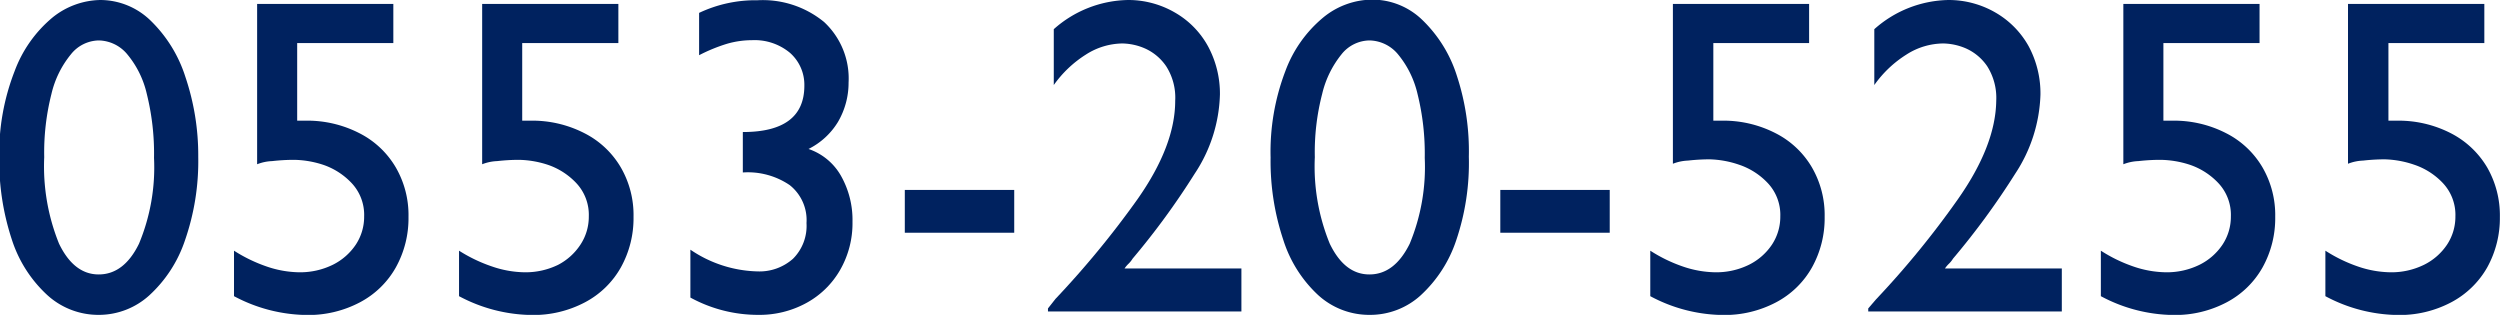 <?xml version="1.0" encoding="UTF-8"?><svg xmlns="http://www.w3.org/2000/svg" width="197.86" height="24.92" viewBox="0 0 197.86 24.92"><g id="レイヤー_2" data-name="レイヤー 2"><g id="レイヤー_1-2" data-name="レイヤー 1"><path d="M16.75,17.75a19.08,19.08,0,0,1-1.05,6.62,10.35,10.35,0,0,1-2.84,4.37,5.94,5.94,0,0,1-3.95,1.53,6,6,0,0,1-4.1-1.56A10.21,10.21,0,0,1,2,24.32a19.92,19.92,0,0,1-1-6.5A17.89,17.89,0,0,1,2.21,11a10.09,10.09,0,0,1,3-4.26A6.19,6.19,0,0,1,9,5.35,5.73,5.73,0,0,1,13,7a10.73,10.73,0,0,1,2.73,4.43A19.37,19.37,0,0,1,16.75,17.75ZM8.87,27.07c1.33,0,2.4-.81,3.19-2.43a15.69,15.69,0,0,0,1.19-6.79,19.6,19.6,0,0,0-.57-5.06,7.51,7.51,0,0,0-1.57-3.17A3,3,0,0,0,8.87,8.55,2.88,2.88,0,0,0,6.68,9.64a7.72,7.72,0,0,0-1.55,3.15,18.85,18.85,0,0,0-.57,5,16.31,16.31,0,0,0,1.17,6.84C6.51,26.25,7.56,27.07,8.87,27.07Z" transform="translate(-1.06 -5.35)" fill="#00225f"/><path d="M24.58,8.76V14.9h.67a9,9,0,0,1,4.27,1,7,7,0,0,1,2.87,2.71,7.52,7.52,0,0,1,1,3.9,8,8,0,0,1-1,4,7,7,0,0,1-2.85,2.77,8.74,8.74,0,0,1-4.22,1,12.49,12.49,0,0,1-5.74-1.49V25.19a12,12,0,0,0,2.58,1.25,8.24,8.24,0,0,0,2.59.46,5.88,5.88,0,0,0,2.64-.59,4.69,4.69,0,0,0,1.83-1.6,4,4,0,0,0,.66-2.23,3.67,3.67,0,0,0-1-2.65,5.53,5.53,0,0,0-2.28-1.45A7.73,7.73,0,0,0,24.3,18a15.49,15.49,0,0,0-1.7.1,3.63,3.63,0,0,0-1.19.25V5.66H32.19v3.1Z" transform="translate(-1.06 -5.35)" fill="#00225f"/><path d="M42.39,8.76V14.9h.67a9,9,0,0,1,4.27,1,7,7,0,0,1,2.87,2.71,7.52,7.52,0,0,1,1,3.9,8,8,0,0,1-1,4,7,7,0,0,1-2.85,2.77,8.74,8.74,0,0,1-4.22,1,12.49,12.49,0,0,1-5.74-1.49V25.19A12,12,0,0,0,40,26.44a8.24,8.24,0,0,0,2.59.46,5.88,5.88,0,0,0,2.64-.59A4.69,4.69,0,0,0,47,24.71a4,4,0,0,0,.66-2.23,3.67,3.67,0,0,0-1-2.65,5.53,5.53,0,0,0-2.28-1.45A7.73,7.73,0,0,0,42.11,18a15.49,15.49,0,0,0-1.7.1,3.63,3.63,0,0,0-1.19.25V5.66H50v3.1Z" transform="translate(-1.06 -5.35)" fill="#00225f"/><path d="M65.05,17.14a4.69,4.69,0,0,1,2.56,2.11,7.09,7.09,0,0,1,.92,3.65,7.43,7.43,0,0,1-1,3.85,6.86,6.86,0,0,1-2.69,2.6,7.72,7.72,0,0,1-3.73.92,11.18,11.18,0,0,1-5.41-1.37V25.11A9.83,9.83,0,0,0,61,26.83a4,4,0,0,0,2.82-1A3.67,3.67,0,0,0,64.89,23a3.53,3.53,0,0,0-1.33-3,5.89,5.89,0,0,0-3.71-1v-3.2q4.87,0,4.87-3.67a3.37,3.37,0,0,0-1.14-2.6,4.37,4.37,0,0,0-3-1,7.15,7.15,0,0,0-2,.29,13.05,13.05,0,0,0-2.19.9V6.37a10.43,10.43,0,0,1,4.62-1,7.65,7.65,0,0,1,5.27,1.72,6.1,6.1,0,0,1,1.94,4.8A6.13,6.13,0,0,1,67.38,15,5.7,5.7,0,0,1,65.05,17.14Z" transform="translate(-1.06 -5.35)" fill="#00225f"/><path d="M72.67,23.77V20.38h8.66v3.39Z" transform="translate(-1.06 -5.35)" fill="#00225f"/><path d="M97.61,12.83a11.87,11.87,0,0,1-2,6.27,59.47,59.47,0,0,1-4.91,6.72,2.08,2.08,0,0,1-.32.4,2.3,2.3,0,0,0-.32.38h9.25V30H84v-.24L84.6,29a73.17,73.17,0,0,0,6.47-7.86q3-4.26,3-7.81a4.6,4.6,0,0,0-.71-2.73,4,4,0,0,0-1.67-1.41,4.64,4.64,0,0,0-1.81-.4A5.46,5.46,0,0,0,87,9.67a9,9,0,0,0-2.54,2.41V7.66a9.06,9.06,0,0,1,5.88-2.31,7.35,7.35,0,0,1,3.72,1A6.88,6.88,0,0,1,96.66,9,7.88,7.88,0,0,1,97.61,12.83Z" transform="translate(-1.06 -5.35)" fill="#00225f"/><path d="M117.31,17.75a19.08,19.08,0,0,1-1,6.62,10.34,10.34,0,0,1-2.83,4.37,5.94,5.94,0,0,1-4,1.53,6,6,0,0,1-4.09-1.56,10.12,10.12,0,0,1-2.77-4.39,19.65,19.65,0,0,1-1-6.5A17.89,17.89,0,0,1,102.78,11a10,10,0,0,1,3-4.26,6.17,6.17,0,0,1,3.86-1.42,5.69,5.69,0,0,1,4,1.62,10.53,10.53,0,0,1,2.73,4.43A19.11,19.11,0,0,1,117.31,17.75Zm-7.87,9.32c1.33,0,2.39-.81,3.19-2.43a15.84,15.84,0,0,0,1.19-6.79,19.6,19.6,0,0,0-.57-5.06,7.63,7.63,0,0,0-1.57-3.17,3,3,0,0,0-2.24-1.07,2.88,2.88,0,0,0-2.2,1.09,7.85,7.85,0,0,0-1.54,3.15,18.4,18.4,0,0,0-.58,5,16.14,16.14,0,0,0,1.18,6.84C107.08,26.25,108.12,27.07,109.44,27.07Z" transform="translate(-1.06 -5.35)" fill="#00225f"/><path d="M119.8,23.77V20.38h8.66v3.39Z" transform="translate(-1.06 -5.35)" fill="#00225f"/><path d="M136.66,8.76V14.9h.67a9,9,0,0,1,4.27,1,7,7,0,0,1,2.87,2.71,7.52,7.52,0,0,1,1,3.9,8,8,0,0,1-1,4,7,7,0,0,1-2.85,2.77,8.74,8.74,0,0,1-4.22,1,12.42,12.42,0,0,1-5.73-1.49V25.19a11.75,11.75,0,0,0,2.57,1.25,8.24,8.24,0,0,0,2.59.46,5.88,5.88,0,0,0,2.64-.59,4.69,4.69,0,0,0,1.83-1.6,4,4,0,0,0,.66-2.23,3.67,3.67,0,0,0-1-2.65,5.53,5.53,0,0,0-2.28-1.45,7.73,7.73,0,0,0-2.33-.42,15.49,15.49,0,0,0-1.7.1,3.63,3.63,0,0,0-1.19.25V5.66h10.78v3.1Z" transform="translate(-1.06 -5.35)" fill="#00225f"/><path d="M162.55,12.83a12,12,0,0,1-2,6.27,59.64,59.64,0,0,1-4.92,6.72,2.08,2.08,0,0,1-.32.4,2.3,2.3,0,0,0-.32.38h9.25V30H148.92v-.24l.62-.72A70.86,70.86,0,0,0,156,21.14q3-4.26,3.05-7.81a4.68,4.68,0,0,0-.71-2.73,4,4,0,0,0-1.67-1.41,4.68,4.68,0,0,0-1.81-.4,5.46,5.46,0,0,0-2.92.88,8.9,8.9,0,0,0-2.54,2.41V7.66a9.05,9.05,0,0,1,5.87-2.31,7.39,7.39,0,0,1,3.73,1A7,7,0,0,1,161.61,9,7.88,7.88,0,0,1,162.55,12.83Z" transform="translate(-1.06 -5.35)" fill="#00225f"/><path d="M172.28,8.76V14.9H173a9,9,0,0,1,4.26,1,7,7,0,0,1,2.87,2.71,7.52,7.52,0,0,1,1,3.9,8,8,0,0,1-1,4,7,7,0,0,1-2.85,2.77,8.74,8.74,0,0,1-4.22,1,12.42,12.42,0,0,1-5.73-1.49V25.19a11.75,11.75,0,0,0,2.57,1.25,8.24,8.24,0,0,0,2.59.46,5.88,5.88,0,0,0,2.64-.59,4.69,4.69,0,0,0,1.83-1.6,4,4,0,0,0,.66-2.23,3.67,3.67,0,0,0-1-2.65,5.53,5.53,0,0,0-2.28-1.45A7.73,7.73,0,0,0,172,18a15.49,15.49,0,0,0-1.7.1,3.63,3.63,0,0,0-1.19.25V5.66h10.78v3.1Z" transform="translate(-1.06 -5.35)" fill="#00225f"/><path d="M190.09,8.76V14.9h.68a9.05,9.05,0,0,1,4.27,1,7.08,7.08,0,0,1,2.87,2.71,7.61,7.61,0,0,1,1,3.9,8.06,8.06,0,0,1-1,4,7.07,7.07,0,0,1-2.86,2.77,8.74,8.74,0,0,1-4.22,1,12.42,12.42,0,0,1-5.73-1.49V25.19a11.75,11.75,0,0,0,2.57,1.25,8.24,8.24,0,0,0,2.59.46,5.85,5.85,0,0,0,2.64-.59,4.69,4.69,0,0,0,1.83-1.6,4,4,0,0,0,.66-2.23,3.67,3.67,0,0,0-1-2.65,5.53,5.53,0,0,0-2.28-1.45,7.73,7.73,0,0,0-2.33-.42,15.63,15.63,0,0,0-1.7.1,3.63,3.63,0,0,0-1.19.25V5.66h10.79v3.1Z" transform="translate(-1.06 -5.35)" fill="#00225f"/></g></g></svg>
